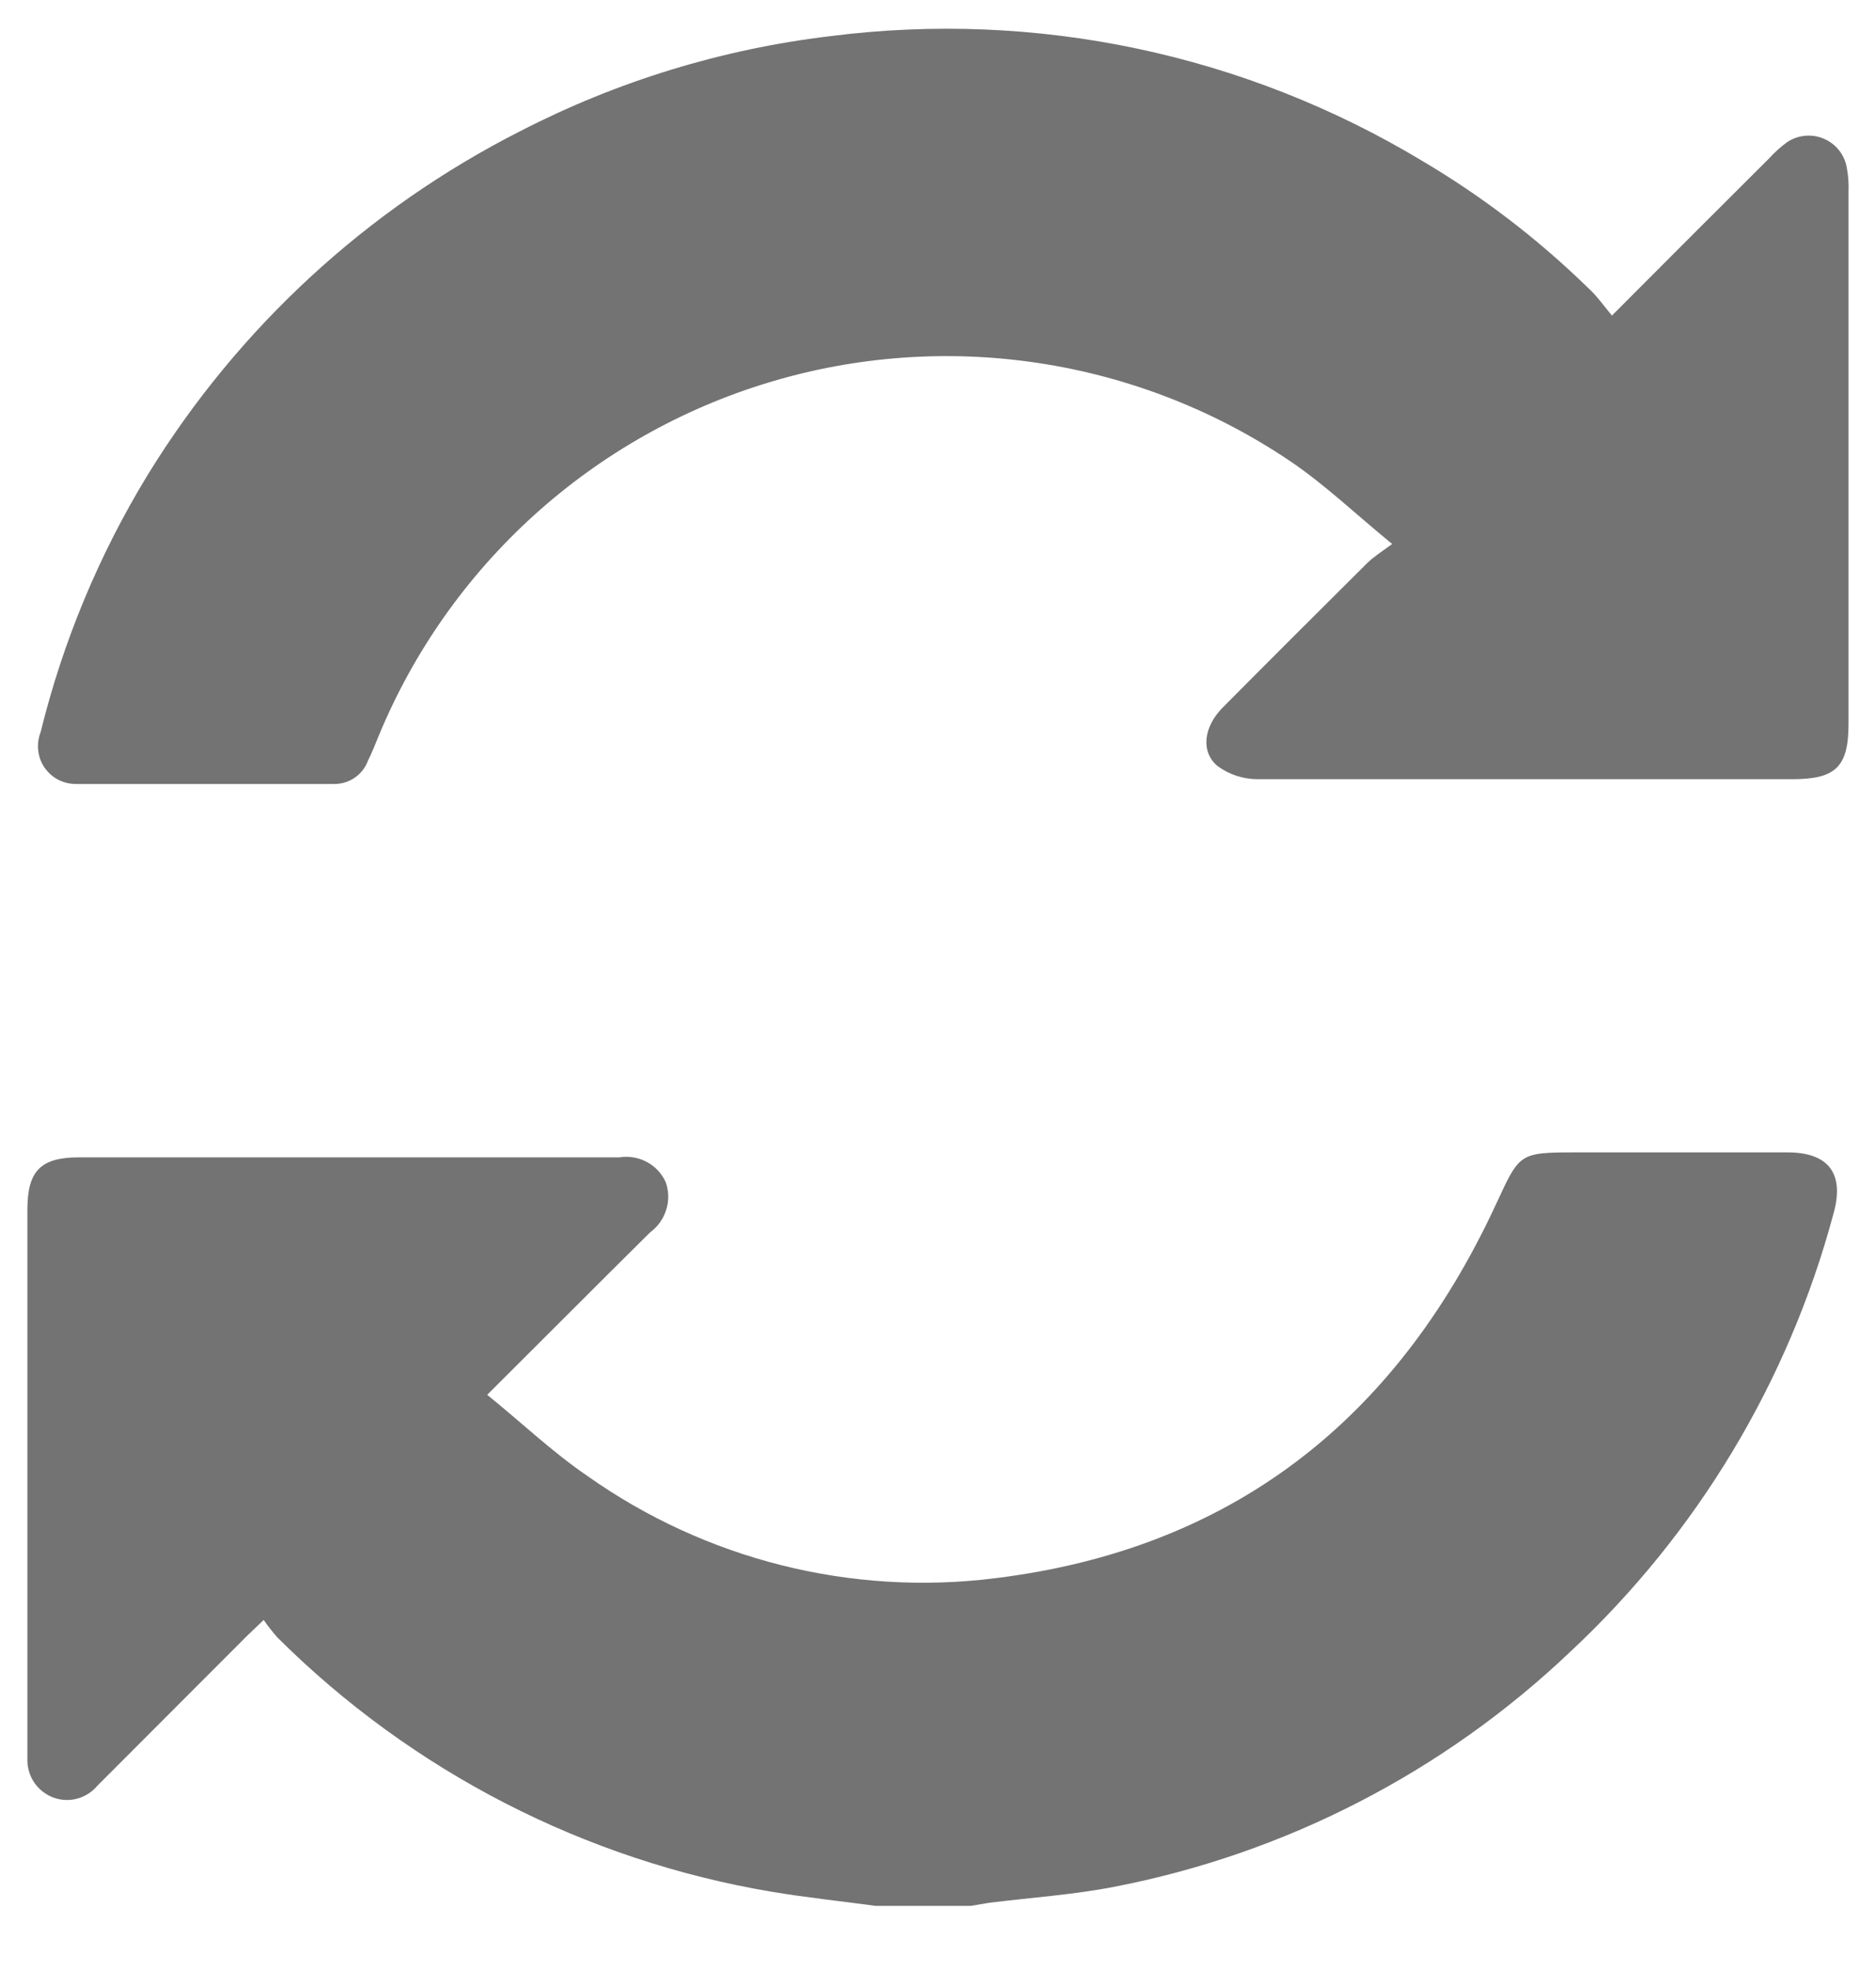 <svg width="20" height="21" viewBox="0 0 20 21" fill="none" xmlns="http://www.w3.org/2000/svg">
<path d="M9.335 20.306C8.968 20.256 8.6 20.218 8.235 20.157C6.238 19.823 4.393 18.875 2.958 17.447C2.905 17.387 2.856 17.325 2.811 17.26L2.635 17.428L1.038 19.026C0.981 19.094 0.904 19.143 0.818 19.165C0.732 19.187 0.641 19.181 0.558 19.148C0.477 19.115 0.408 19.058 0.36 18.985C0.313 18.912 0.289 18.825 0.292 18.738C0.292 18.674 0.292 18.608 0.292 18.544V14.136C0.292 13.721 0.292 13.306 0.292 12.888C0.292 12.47 0.438 12.331 0.843 12.331H6.603C6.703 12.315 6.806 12.332 6.896 12.38C6.986 12.428 7.057 12.505 7.098 12.597C7.131 12.692 7.133 12.795 7.102 12.891C7.072 12.987 7.012 13.071 6.931 13.13C6.363 13.692 5.799 14.259 5.194 14.861C5.559 15.156 5.889 15.471 6.26 15.724C7.523 16.618 9.075 17.008 10.611 16.815C13.122 16.506 14.871 15.14 15.936 12.858C16.203 12.286 16.179 12.278 16.81 12.278H19.055C19.499 12.278 19.665 12.507 19.547 12.93C19.067 14.721 18.092 16.34 16.735 17.604C15.386 18.884 13.699 19.752 11.873 20.104C11.434 20.189 10.983 20.218 10.541 20.274L10.35 20.306H9.335Z" fill="#737373"/>
<path d="M17.185 3.362C17.774 2.771 18.317 2.228 18.86 1.688C18.917 1.625 18.981 1.567 19.049 1.517C19.106 1.478 19.172 1.454 19.24 1.447C19.308 1.44 19.378 1.45 19.441 1.477C19.505 1.503 19.561 1.545 19.604 1.599C19.647 1.652 19.676 1.716 19.688 1.783C19.705 1.871 19.711 1.96 19.707 2.05C19.707 3.937 19.707 5.825 19.707 7.714C19.707 8.169 19.571 8.302 19.11 8.302C17.209 8.302 15.308 8.302 13.409 8.302C13.256 8.302 13.107 8.254 12.983 8.164C12.797 8.012 12.832 7.746 13.031 7.543C13.543 7.027 14.059 6.513 14.576 5.999C14.642 5.935 14.72 5.884 14.842 5.796C14.448 5.474 14.118 5.157 13.745 4.907C12.94 4.366 12.024 4.011 11.065 3.867C10.106 3.723 9.127 3.793 8.198 4.074C7.27 4.354 6.415 4.837 5.696 5.487C4.976 6.138 4.41 6.94 4.039 7.836C4.001 7.927 3.967 8.017 3.924 8.102C3.897 8.177 3.847 8.241 3.782 8.286C3.716 8.331 3.639 8.354 3.559 8.353C2.643 8.353 1.725 8.353 0.809 8.353C0.743 8.353 0.678 8.337 0.619 8.307C0.561 8.276 0.511 8.231 0.474 8.177C0.437 8.123 0.414 8.06 0.407 7.994C0.4 7.929 0.409 7.863 0.433 7.801C0.671 6.834 1.056 5.909 1.575 5.059C2.537 3.493 3.913 2.225 5.551 1.395C6.583 0.864 7.701 0.522 8.853 0.385C11.048 0.105 13.272 0.575 15.167 1.717C15.806 2.095 16.398 2.548 16.93 3.067C17.02 3.147 17.092 3.251 17.185 3.362Z" fill="#737373"/>
</svg>
